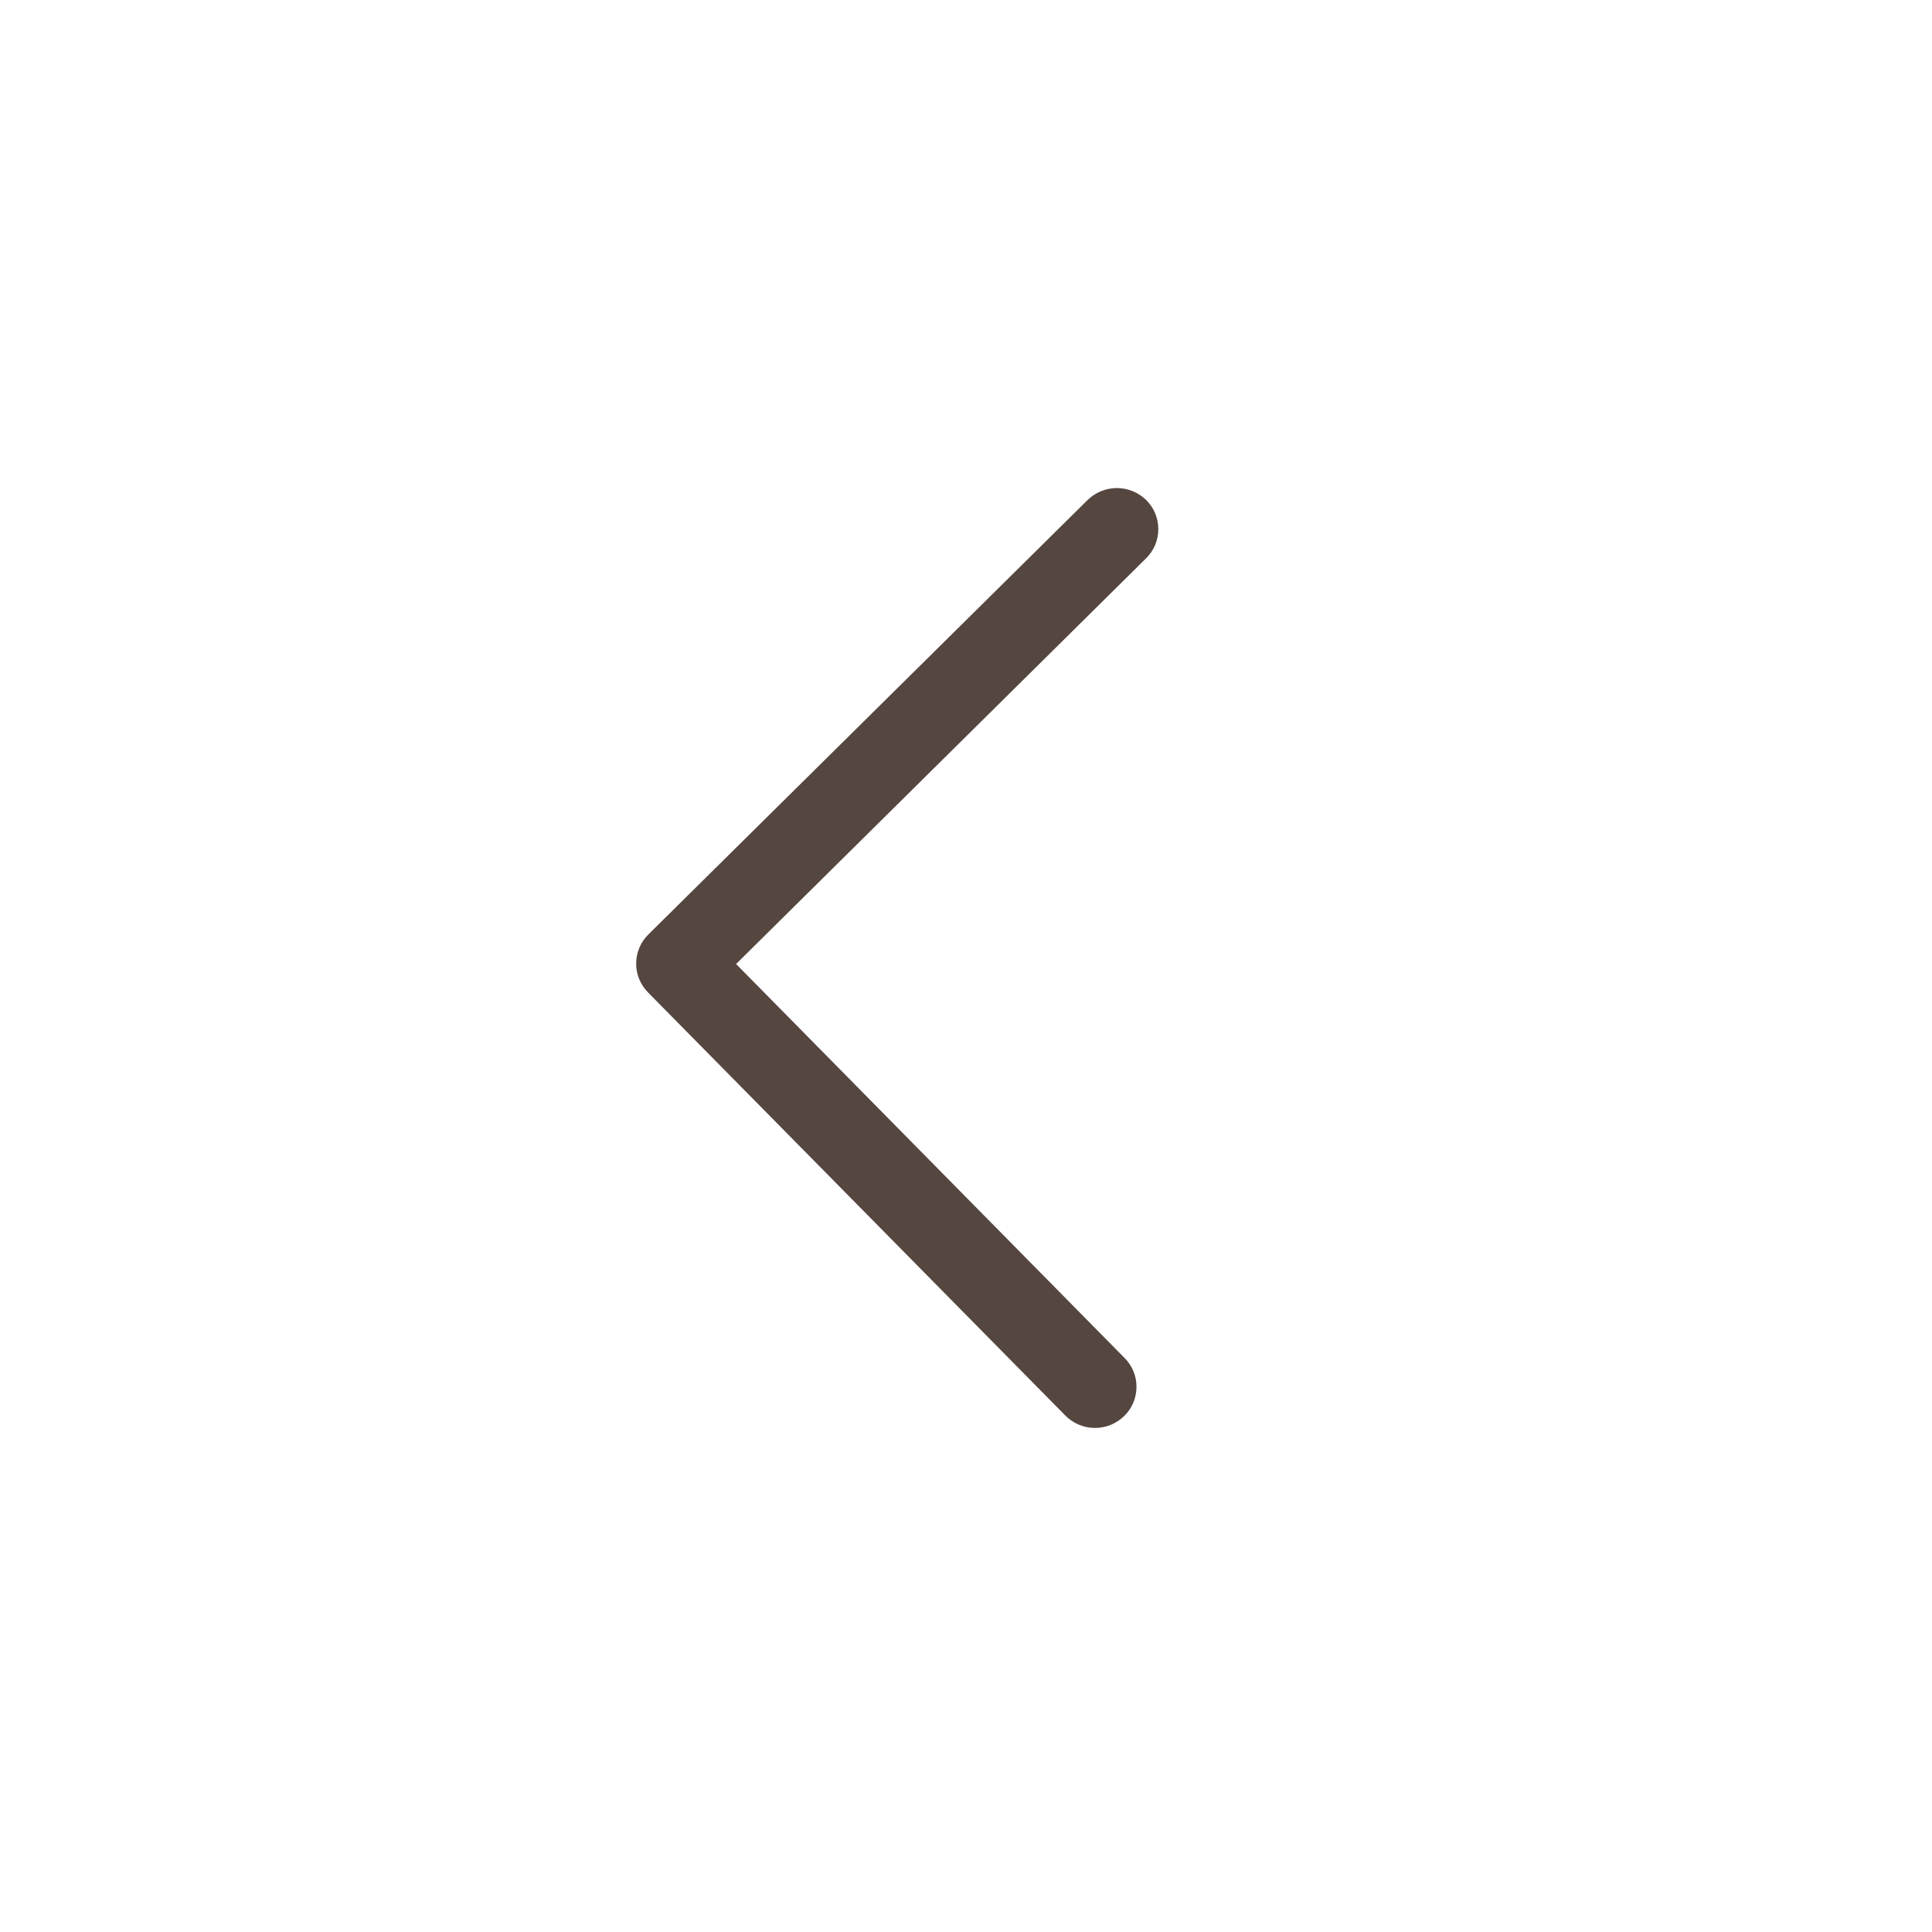 <?xml version="1.0" encoding="UTF-8"?>
<svg width="37px" height="37px" viewBox="0 0 37 37" version="1.1" xmlns="http://www.w3.org/2000/svg" xmlns:xlink="http://www.w3.org/1999/xlink">
    <title>icn_37x37_arrow</title>
    <g id="icn_37x37_arrow" stroke="none" stroke-width="1" fill="none" fill-rule="evenodd">
        <path d="M17.298,21.433 L24.845,13.991 C24.918,13.918 25.005,13.86 25.101,13.822 C25.197,13.783 25.3,13.763 25.404,13.765 C25.508,13.766 25.611,13.788 25.706,13.829 C25.801,13.87 25.887,13.929 25.958,14.004 C26.105,14.156 26.185,14.359 26.183,14.569 C26.18,14.779 26.095,14.98 25.945,15.128 L17.841,23.121 C17.768,23.193 17.681,23.25 17.586,23.289 C17.491,23.328 17.388,23.348 17.285,23.347 C17.182,23.346 17.08,23.325 16.985,23.285 C16.89,23.245 16.804,23.187 16.733,23.114 L8.412,14.702 C8.265,14.551 8.183,14.35 8.183,14.141 C8.183,13.931 8.265,13.73 8.412,13.579 C8.485,13.506 8.571,13.447 8.667,13.407 C8.763,13.368 8.865,13.347 8.969,13.347 C9.073,13.347 9.176,13.368 9.272,13.407 C9.367,13.447 9.454,13.506 9.526,13.579 L17.298,21.433 Z" id="Vector" fill="#554640" fill-rule="nonzero" transform="translate(17.183, 18.347) rotate(90) translate(-17.183, -18.347)"></path>
    </g>
</svg>